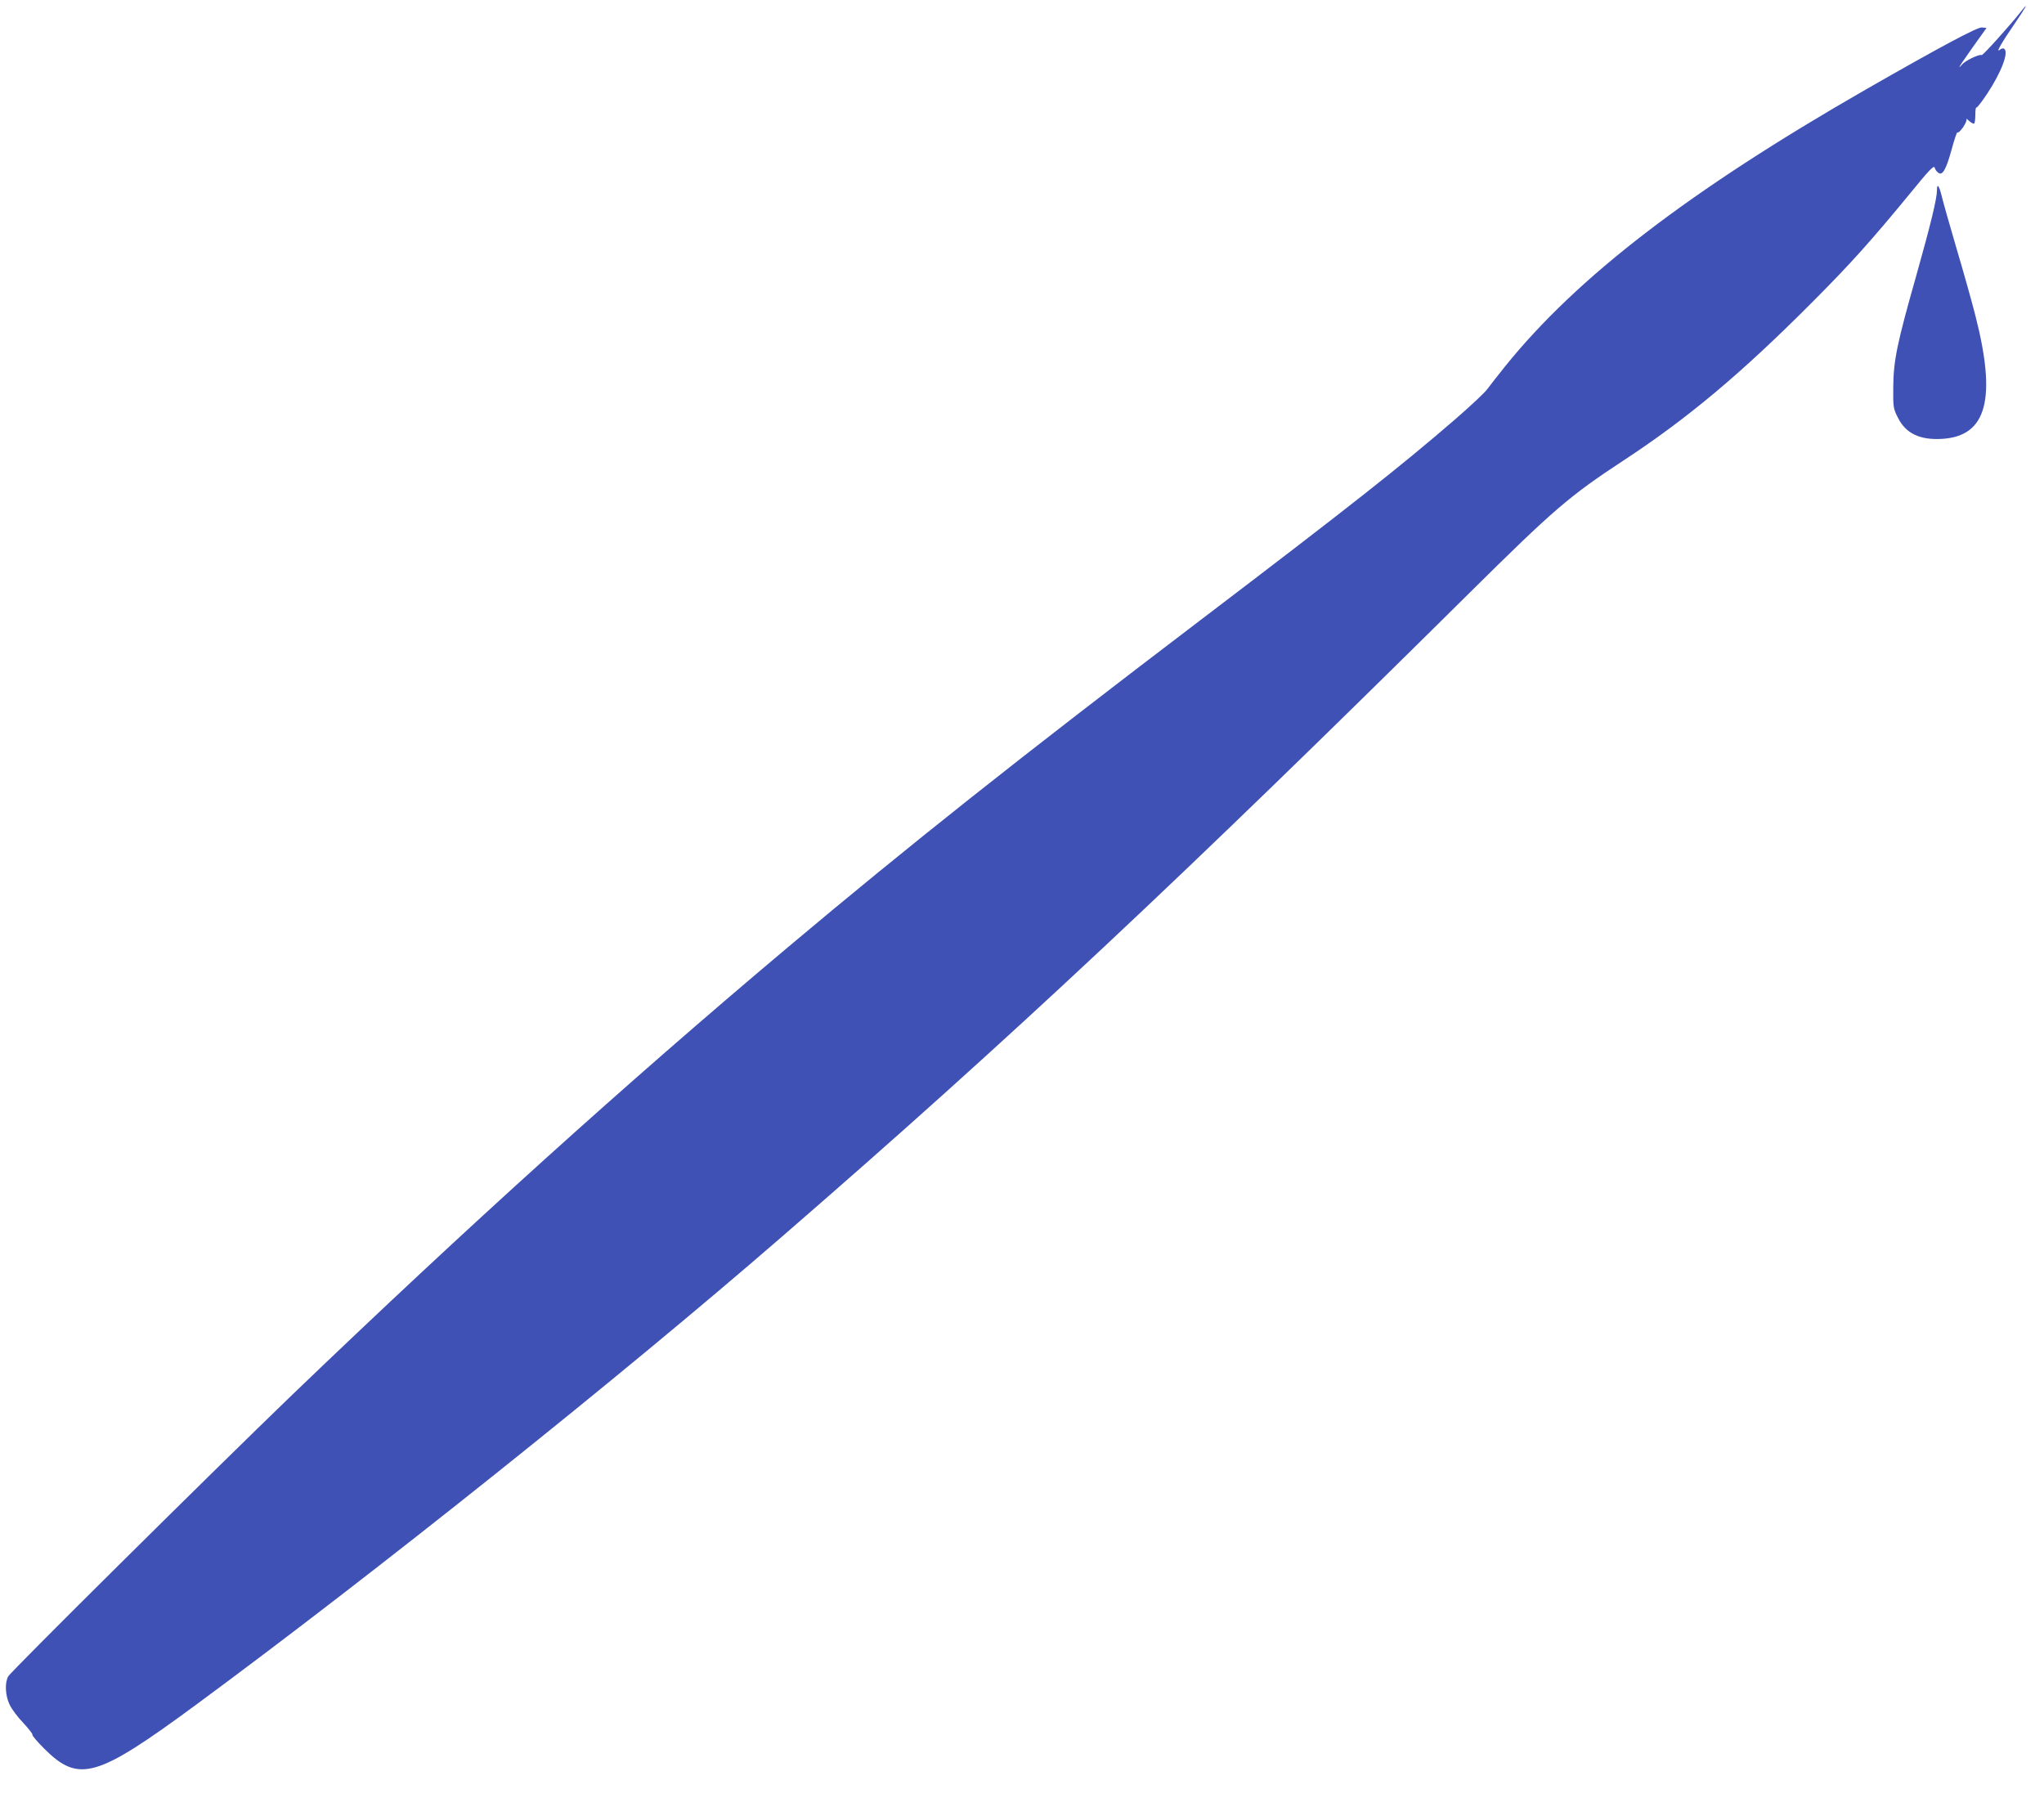 <?xml version="1.0" standalone="no"?>
<!DOCTYPE svg PUBLIC "-//W3C//DTD SVG 20010904//EN"
 "http://www.w3.org/TR/2001/REC-SVG-20010904/DTD/svg10.dtd">
<svg version="1.0" xmlns="http://www.w3.org/2000/svg"
 width="1280pt" height="1126pt" viewBox="0 0 1280 1126"
 preserveAspectRatio="xMidYMid meet">
<g transform="translate(0,1126) scale(0.1,-0.1)"
fill="#3f51b5" stroke="none">
<path d="M12660 11193 c-68 -87 -244 -282 -250 -278 -14 8 -104 -35 -122 -58
-10 -12 -18 -19 -18 -16 0 3 38 59 85 125 l85 119 -29 3 c-28 3 -260 -121
-726 -388 -1105 -634 -1810 -1175 -2262 -1737 -43 -54 -92 -116 -108 -138 -15
-22 -107 -108 -204 -192 -344 -297 -652 -540 -1596 -1258 -1136 -864 -1823
-1409 -2590 -2054 -1010 -850 -1997 -1741 -3095 -2795 -494 -476 -1762 -1732
-1779 -1764 -22 -41 -18 -119 9 -176 13 -28 52 -80 87 -116 34 -37 60 -70 56
-73 -3 -4 30 -43 74 -87 217 -216 327 -184 948 273 1121 826 2653 2049 3674
2935 1415 1226 2497 2240 4306 4032 523 518 623 604 958 824 404 265 739 545
1187 995 243 244 364 379 614 683 114 140 146 174 151 159 3 -11 12 -25 21
-31 27 -24 50 15 85 142 18 67 35 116 37 109 2 -6 17 7 33 29 16 23 27 46 23
53 -4 7 4 2 18 -11 13 -12 28 -19 31 -15 4 3 7 29 7 56 0 28 3 47 7 44 3 -4
34 36 69 89 90 137 135 260 104 279 -6 4 -18 1 -27 -7 -27 -22 11 44 94 165
69 101 91 141 43 80z"/>
<path d="M12130 10072 c0 -55 -39 -215 -131 -542 -119 -419 -142 -529 -143
-695 -1 -124 0 -133 28 -188 49 -101 138 -144 280 -135 278 18 340 251 206
773 -21 83 -74 272 -118 420 -44 149 -85 295 -92 325 -16 66 -30 86 -30 42z"/>
</g>
</svg>
